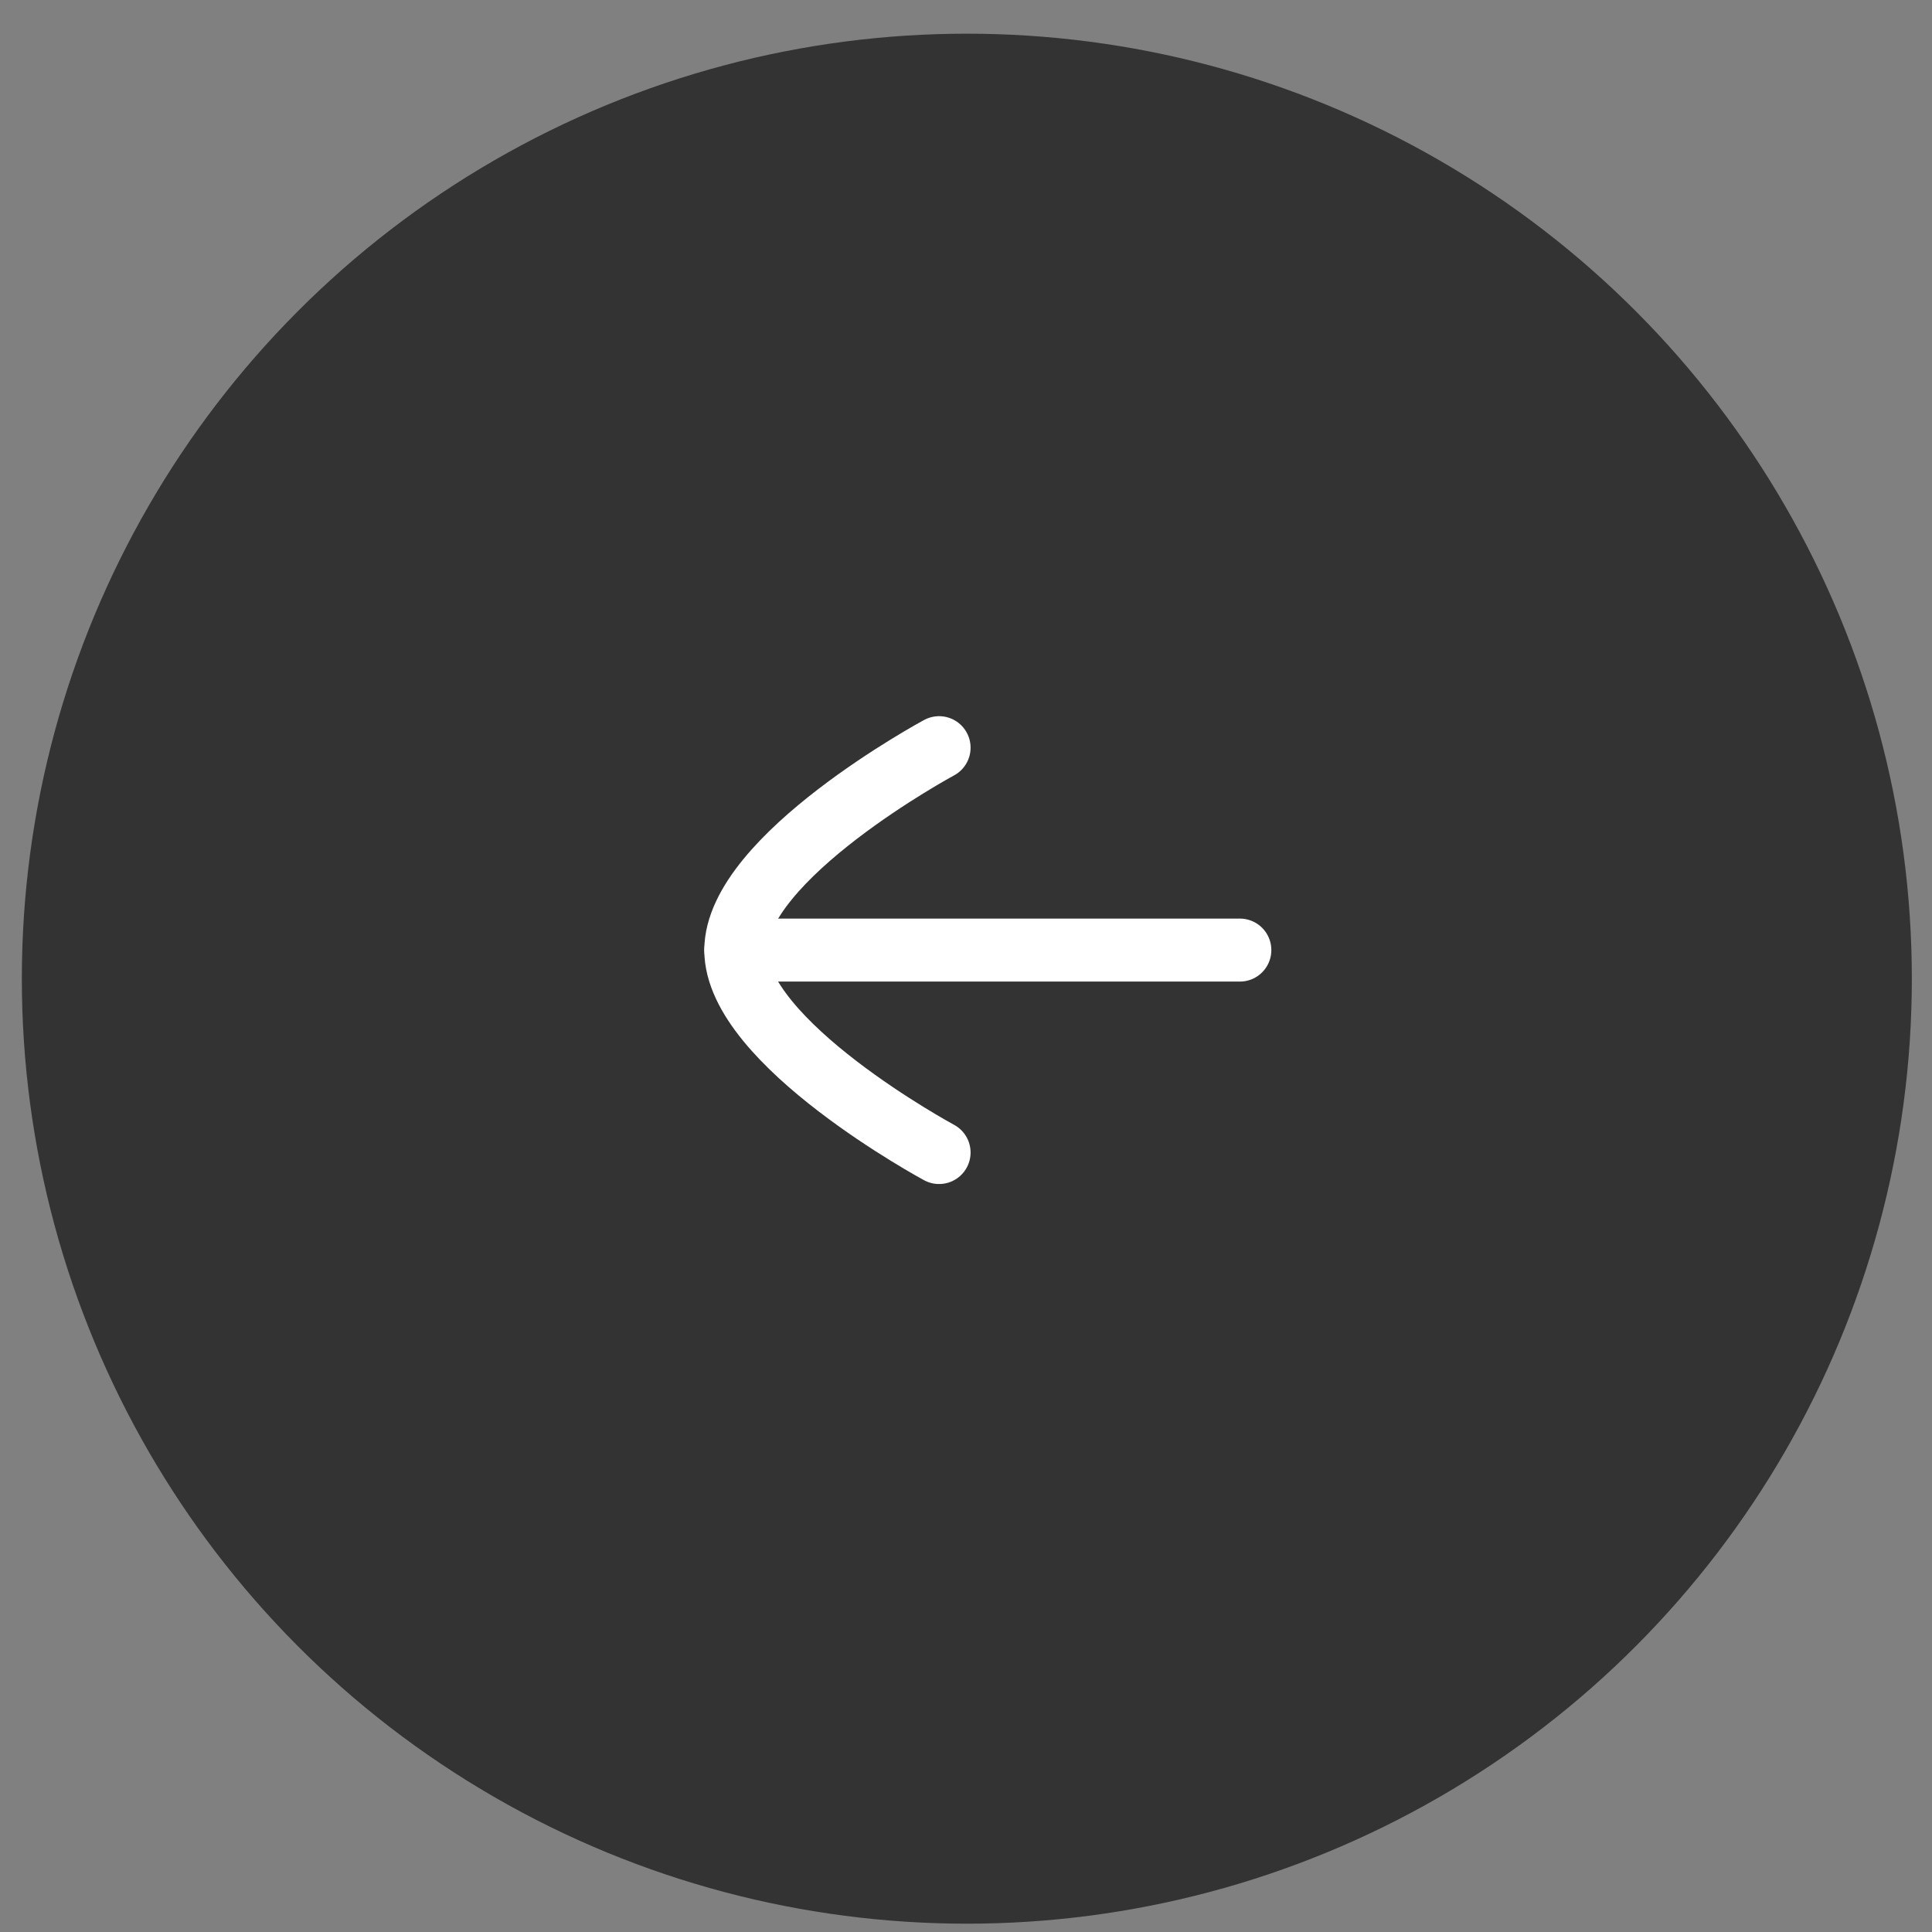 <svg width="46" height="46" viewBox="0 0 46 46" fill="none" xmlns="http://www.w3.org/2000/svg">
<rect x="0" y="0" width="46" height="46" fill="#808080" stroke="none"/>
<circle cx="23.02" cy="23.302" r="22.5" transform="rotate(180 23.02 23.302)" fill="#333333"/>
<path d="M17.52 22.621L29.52 22.621" stroke="white" stroke-width="1.5" stroke-linecap="round" stroke-linejoin="round"/>
<path d="M22.359 27.441C22.359 27.441 17.519 24.832 17.519 22.623C17.519 20.411 22.359 17.802 22.359 17.802" stroke="white" stroke-width="1.5" stroke-linecap="round" stroke-linejoin="round"/>
</svg>
